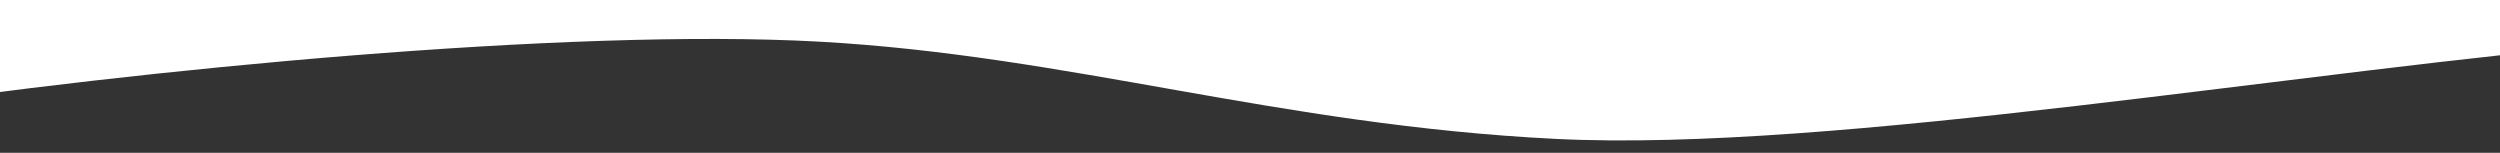 <?xml version="1.0" encoding="utf-8"?>
<!-- Generator: Adobe Illustrator 25.4.8, SVG Export Plug-In . SVG Version: 6.00 Build 0)  -->
<svg version="1.1" id="svg" xmlns="http://www.w3.org/2000/svg" xmlns:xlink="http://www.w3.org/1999/xlink" x="0px" y="0px"
	 viewBox="0 0 18 1.1" style="enable-background:new 0 0 18 1.1;" xml:space="preserve">
<rect x="0" y="0" width="18" height="1.1" fill="#333333" stroke="none"/>
<style type="text/css">
	.st0{fill:#FFFFFF;}
</style>
<path class="st0" d="M19-1H-1v1.8c2-0.3,5.1-0.6,6.9-0.5S9.2,0.9,11.2,1s5.4-0.5,7.8-0.7V-1L19-1z"/>
</svg>
